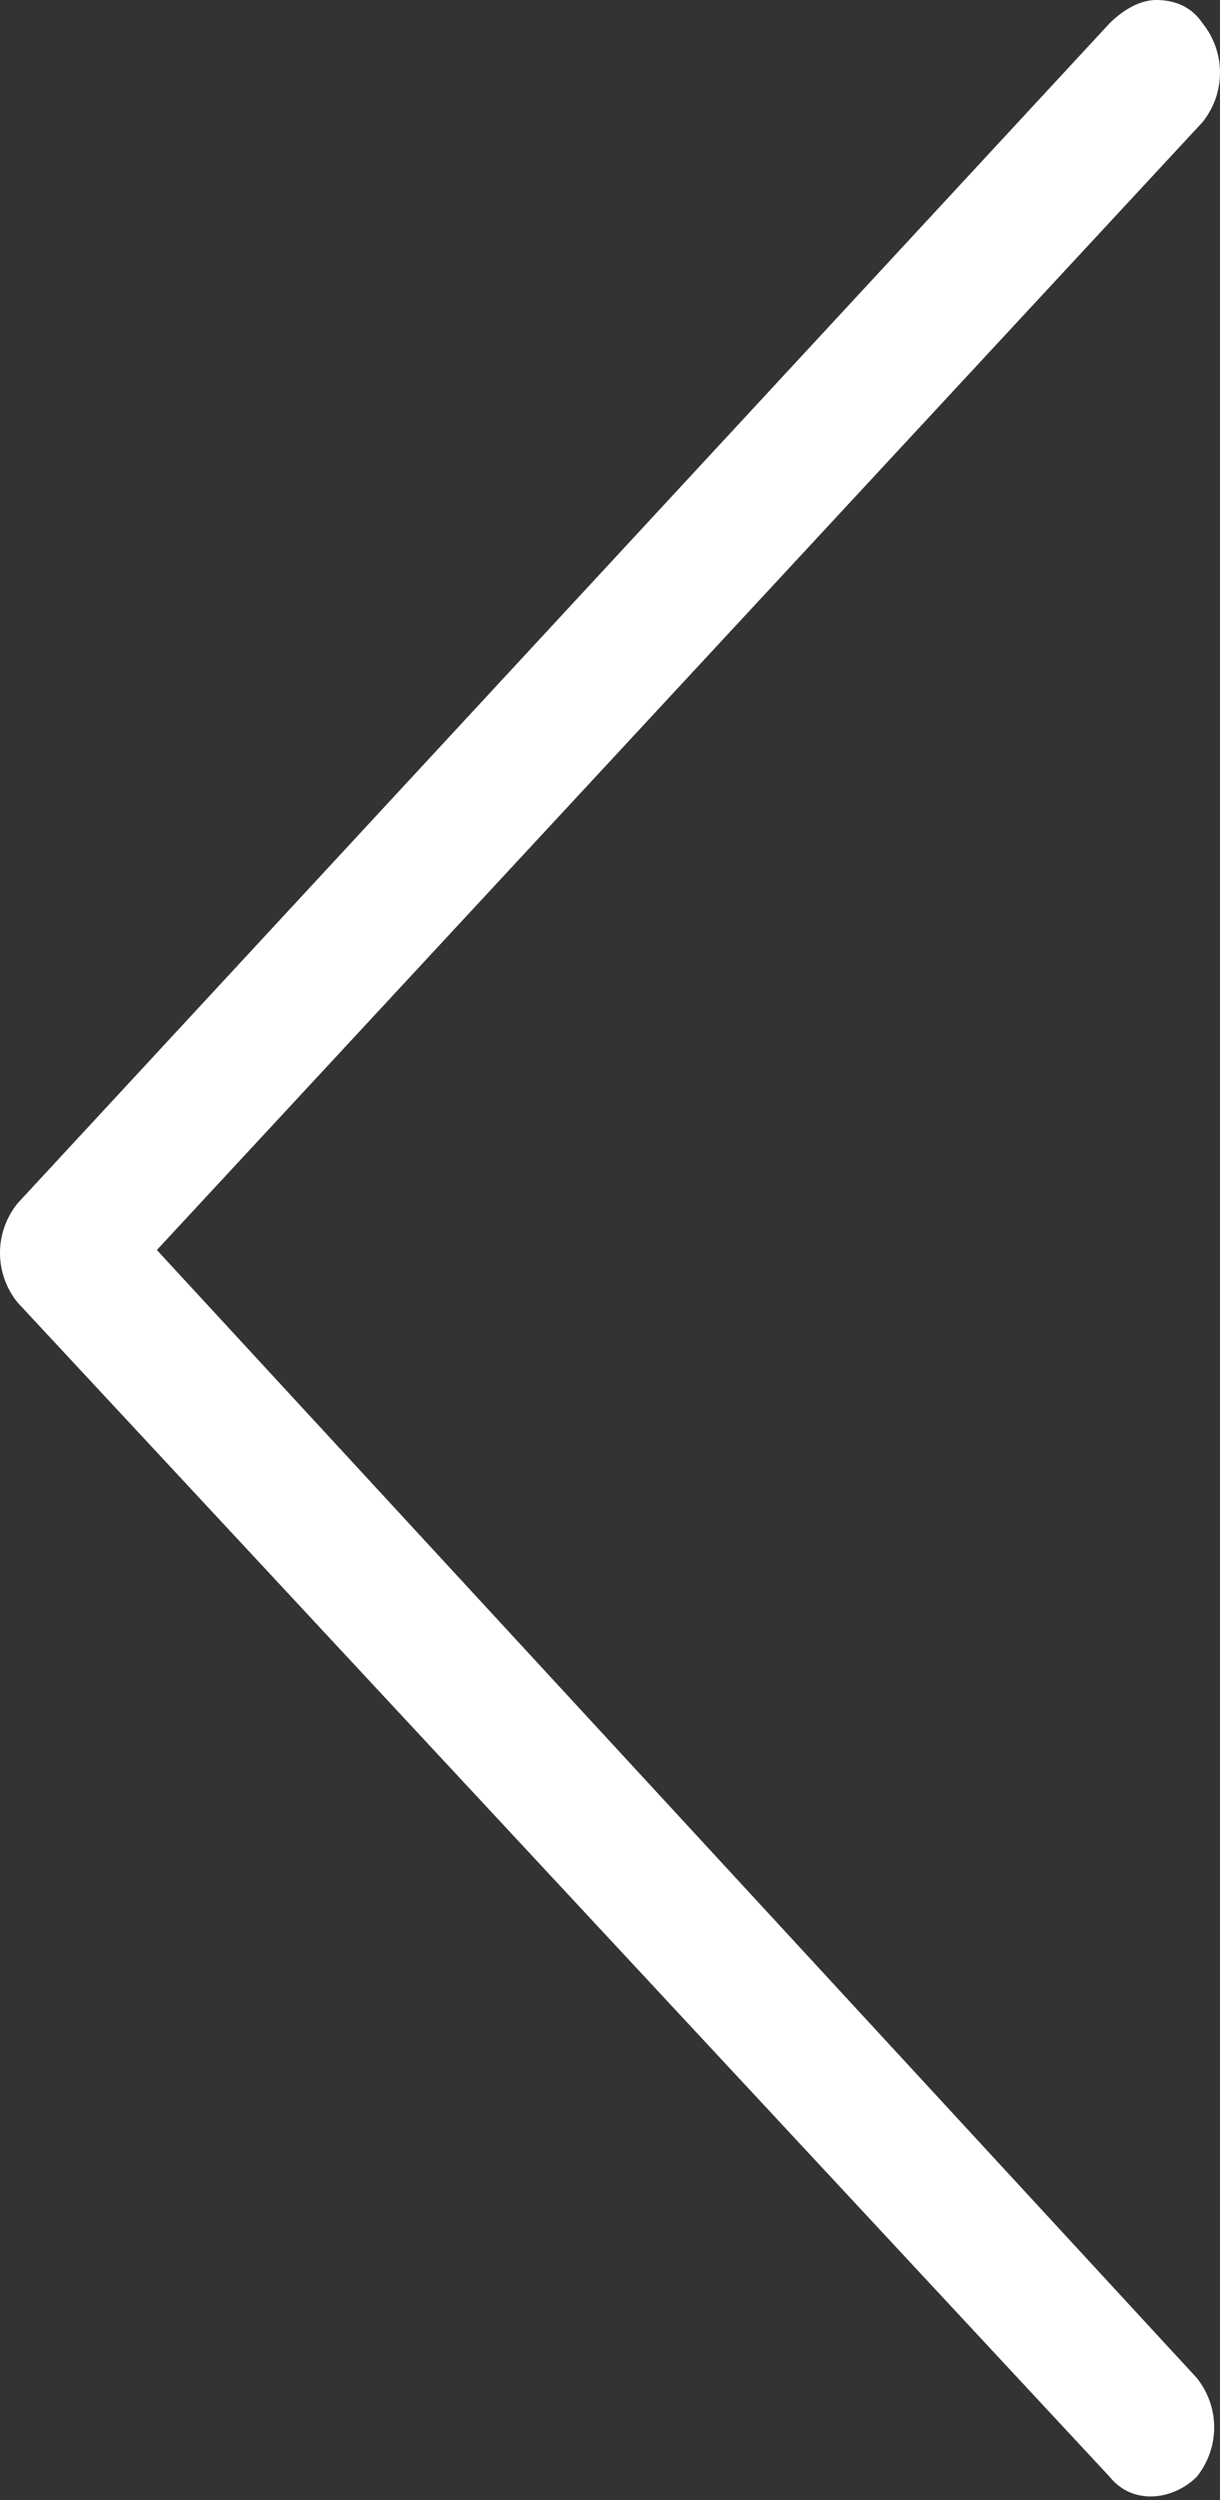 <?xml version="1.0" encoding="UTF-8"?>
<svg id="Left_Arrow" xmlns="http://www.w3.org/2000/svg" version="1.1" viewBox="0 0 21 43">
  <rect x="0" y="0" width="21" height="43" fill="#333333" stroke="none"/>
  <!-- Generator: Adobe Illustrator 29.1.0, SVG Export Plug-In . SVG Version: 2.1.0 Build 142)  -->
  <g id="Group_2">
    <path fill="#fff" id="Union_2" d="M20.7.4c.4.5.4,1.2,0,1.7L2.7,21.5l17.9,19.4c.4.5.4,1.2,0,1.7-.4.4-1.1.5-1.5,0,0,0,0,0,0,0L.3,22.4c-.4-.5-.4-1.2,0-1.7L19.1.4c.2-.2.5-.4.8-.4.3,0,.6.1.8.4Z"/>
  </g>
</svg>